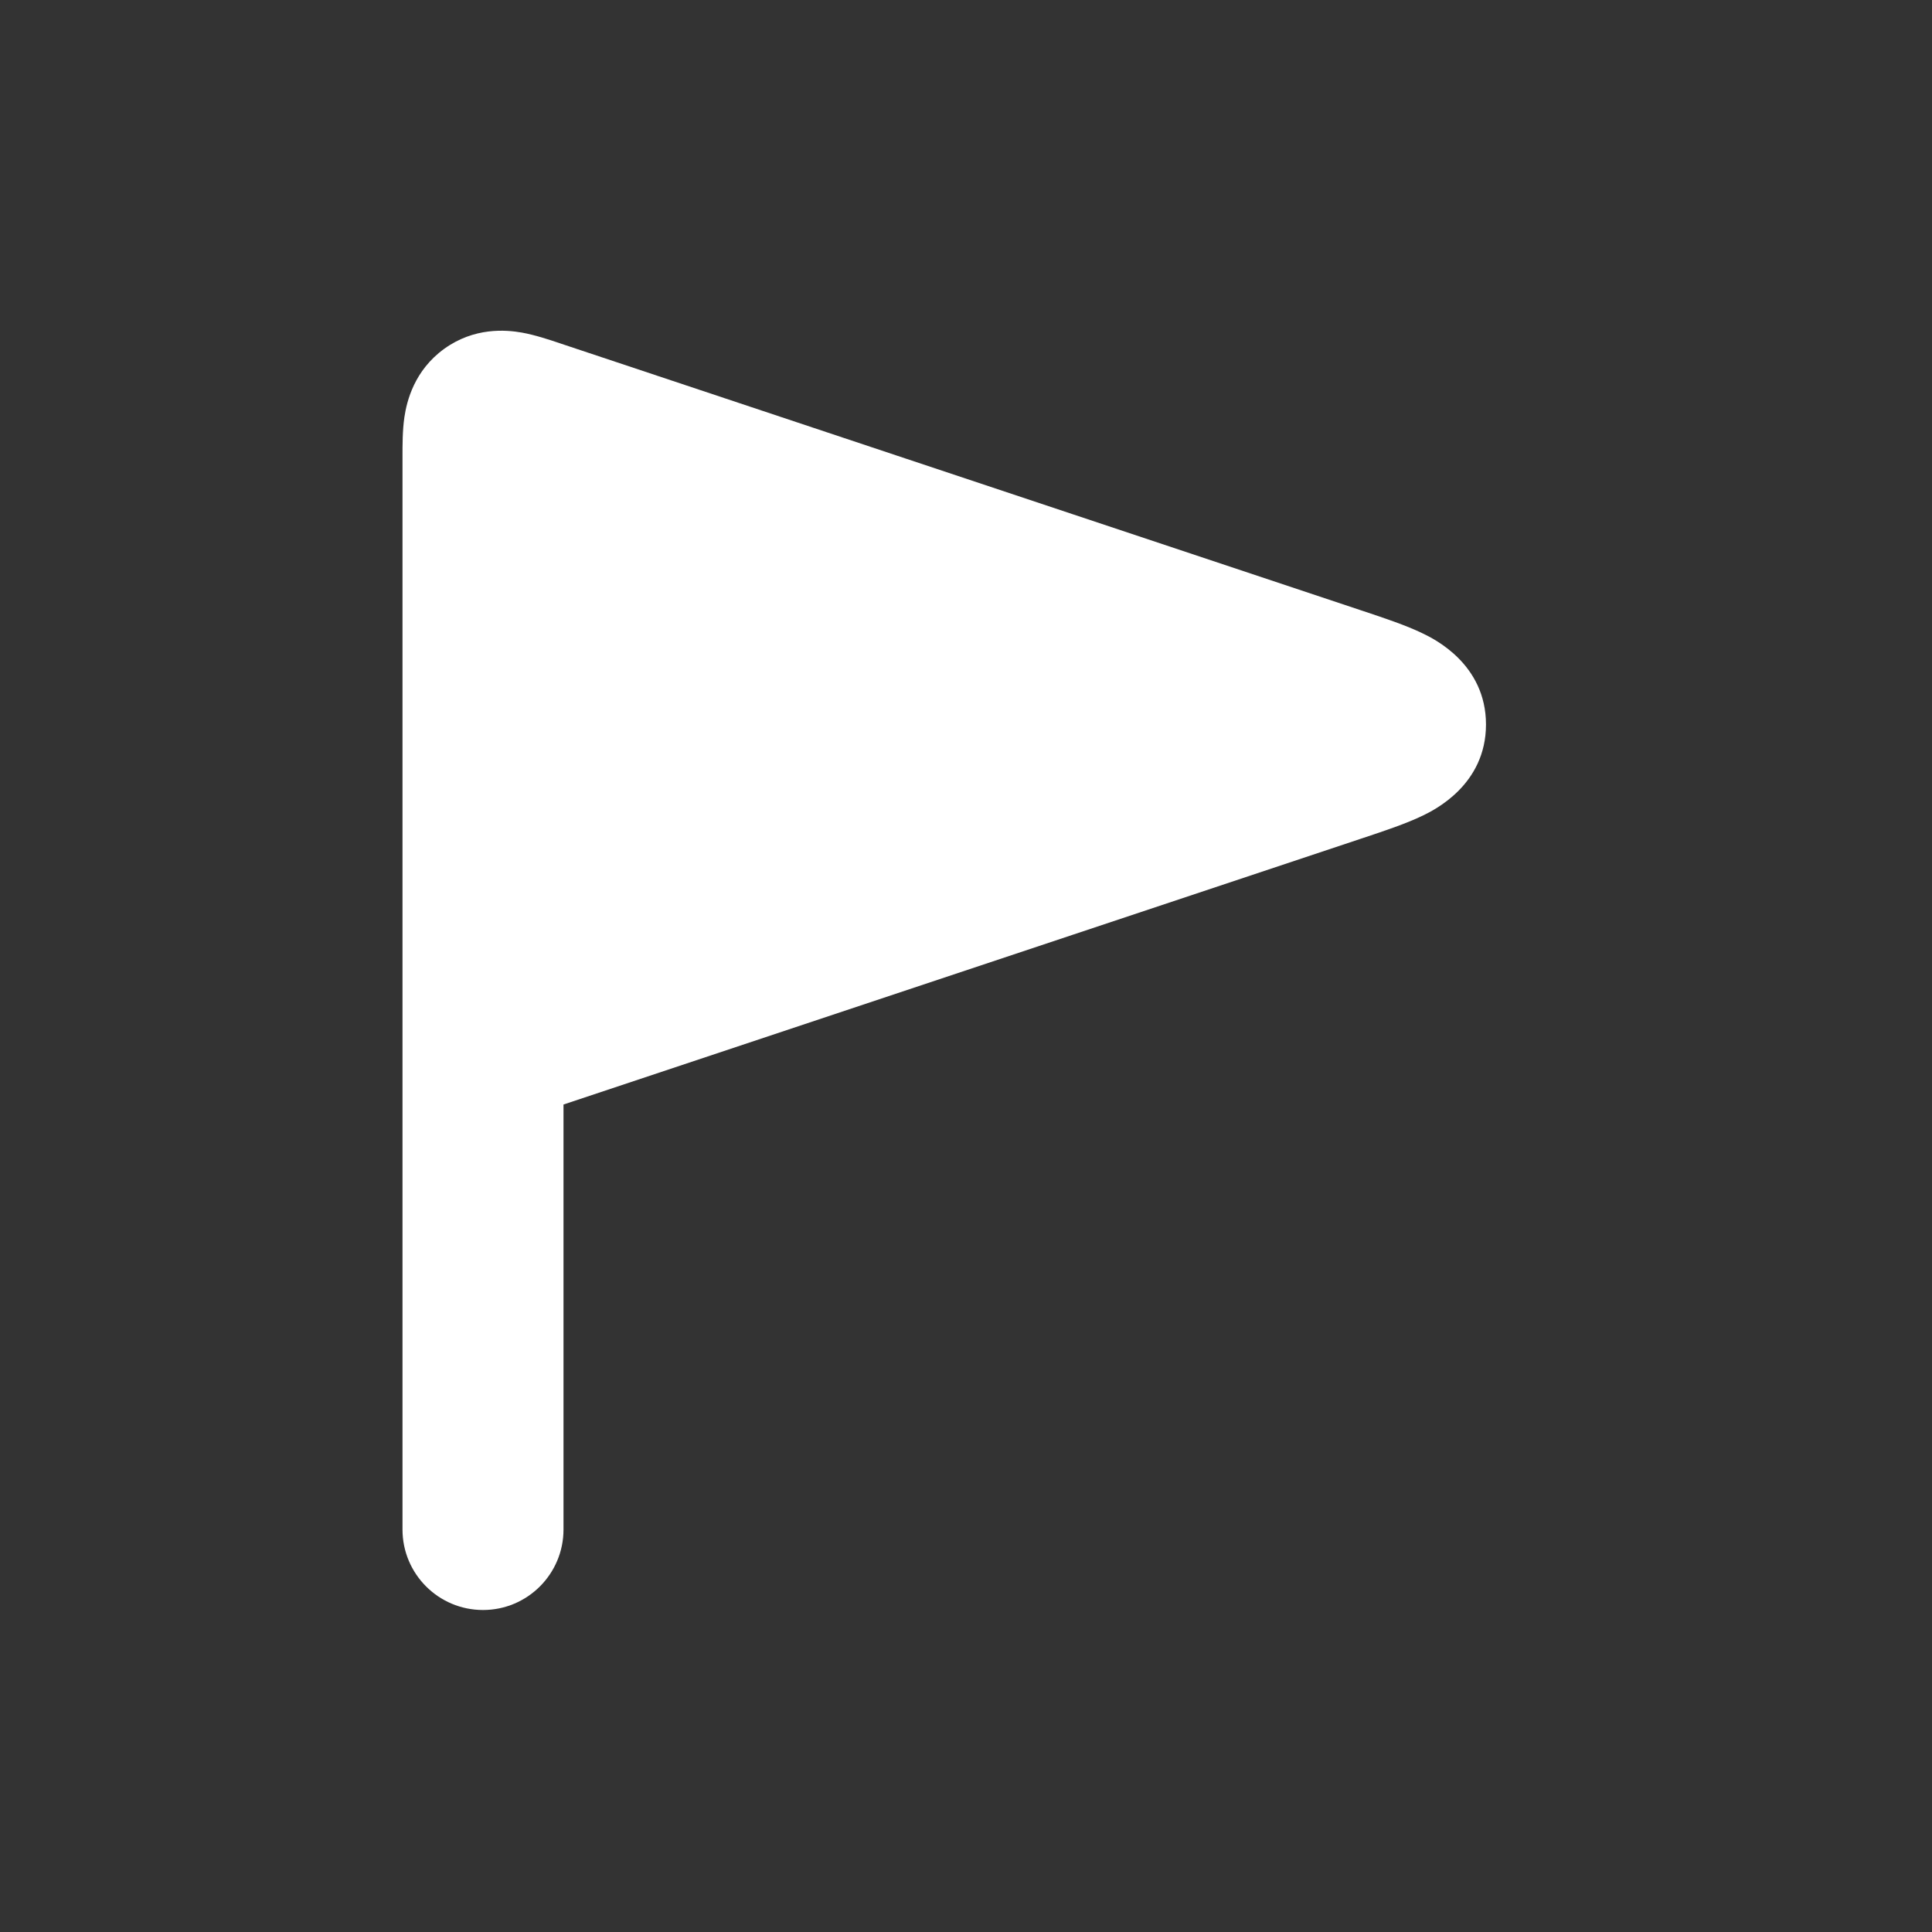 <?xml version="1.0" encoding="UTF-8"?>
<svg xmlns="http://www.w3.org/2000/svg" width="42" height="42" viewBox="0 0 42 42" fill="none">
  <rect x="0" y="0" width="42" height="42" fill="#333333" stroke="none"/>
  <path d="M29.01 14.92L11.652 9.134C11.126 8.959 10.863 8.871 10.682 9.002C10.5 9.133 10.5 9.41 10.5 9.964V22.75L29.01 16.58C30.039 16.237 30.554 16.065 30.554 15.75C30.554 15.435 30.039 15.263 29.01 14.92Z" fill="white"></path>
  <path fill-rule="evenodd" clip-rule="evenodd" d="M12.153 7.456C12.171 7.462 12.189 7.468 12.205 7.474L29.563 13.26C29.59 13.269 29.618 13.278 29.645 13.287C30.086 13.434 30.57 13.595 30.933 13.772C31.176 13.889 32.304 14.438 32.304 15.75C32.304 17.062 31.177 17.61 30.935 17.728C30.571 17.905 30.086 18.066 29.645 18.213C29.618 18.222 29.59 18.231 29.563 18.24L12.25 24.011V33.25C12.25 34.217 11.466 35 10.5 35C9.534 35 8.75 34.217 8.75 33.25V9.964C8.75 9.947 8.75 9.928 8.75 9.909C8.75 9.687 8.749 9.358 8.791 9.07C8.843 8.718 9.007 8.052 9.658 7.582C10.31 7.113 10.994 7.168 11.344 7.23C11.63 7.281 11.943 7.386 12.153 7.456ZM12.25 20.322L25.966 15.75L12.25 11.178V20.322Z" fill="white"></path>
</svg>
